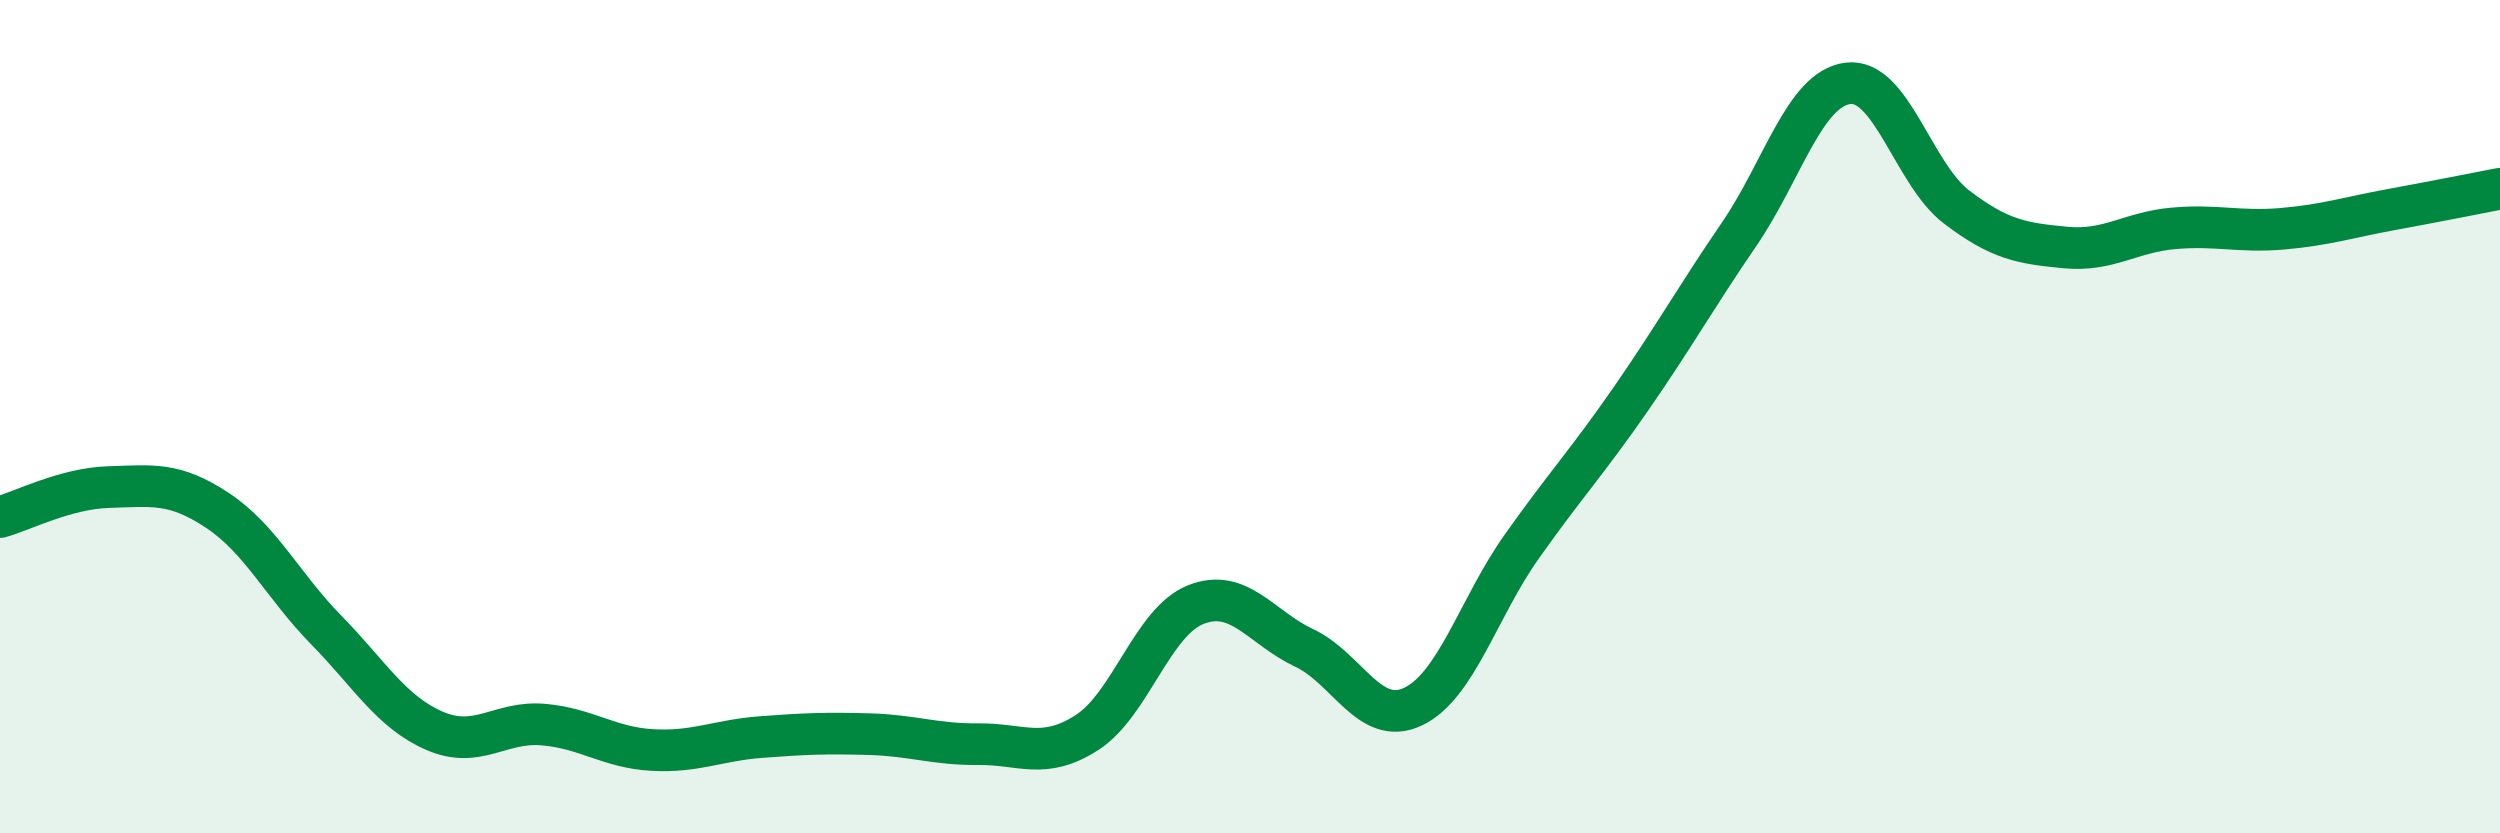 
    <svg width="60" height="20" viewBox="0 0 60 20" xmlns="http://www.w3.org/2000/svg">
      <path
        d="M 0,12.41 C 0.52,12.27 1.57,11.72 2.61,11.69 C 3.65,11.66 4.18,11.56 5.22,12.25 C 6.26,12.94 6.79,14.06 7.83,15.12 C 8.87,16.18 9.39,17.09 10.43,17.54 C 11.47,17.99 12,17.3 13.04,17.39 C 14.08,17.48 14.61,17.94 15.65,18 C 16.69,18.06 17.22,17.77 18.26,17.69 C 19.3,17.61 19.83,17.59 20.87,17.62 C 21.91,17.65 22.44,17.87 23.48,17.86 C 24.52,17.85 25.05,18.25 26.09,17.58 C 27.13,16.91 27.66,14.92 28.7,14.51 C 29.74,14.1 30.26,15.06 31.3,15.55 C 32.34,16.04 32.87,17.45 33.91,16.96 C 34.95,16.47 35.48,14.59 36.52,13.12 C 37.56,11.65 38.09,11.09 39.13,9.59 C 40.17,8.09 40.7,7.14 41.74,5.62 C 42.78,4.1 43.31,2.13 44.35,2 C 45.39,1.87 45.92,4.18 46.96,4.97 C 48,5.76 48.53,5.84 49.57,5.94 C 50.61,6.04 51.13,5.57 52.17,5.48 C 53.21,5.39 53.74,5.58 54.78,5.49 C 55.82,5.4 56.35,5.22 57.39,5.03 C 58.43,4.84 59.48,4.63 60,4.53L60 20L0 20Z"
        fill="#008740"
        opacity="0.1"
        stroke-linecap="round"
        stroke-linejoin="round"
      />
      <path
        d="M 0,12.41 C 0.52,12.27 1.57,11.72 2.61,11.69 C 3.65,11.66 4.18,11.56 5.22,12.25 C 6.26,12.94 6.79,14.06 7.83,15.12 C 8.87,16.18 9.39,17.09 10.43,17.54 C 11.47,17.99 12,17.3 13.04,17.39 C 14.08,17.48 14.61,17.94 15.65,18 C 16.69,18.06 17.22,17.77 18.26,17.69 C 19.3,17.61 19.83,17.59 20.87,17.62 C 21.91,17.65 22.44,17.87 23.48,17.86 C 24.52,17.85 25.05,18.25 26.09,17.58 C 27.13,16.91 27.66,14.92 28.7,14.51 C 29.74,14.1 30.26,15.06 31.3,15.55 C 32.34,16.04 32.87,17.45 33.91,16.96 C 34.95,16.47 35.48,14.59 36.52,13.12 C 37.56,11.65 38.09,11.09 39.13,9.59 C 40.17,8.09 40.7,7.14 41.74,5.62 C 42.78,4.1 43.31,2.13 44.35,2 C 45.39,1.87 45.92,4.18 46.96,4.97 C 48,5.76 48.53,5.84 49.57,5.94 C 50.61,6.04 51.13,5.57 52.17,5.48 C 53.21,5.39 53.74,5.58 54.78,5.49 C 55.82,5.4 56.35,5.22 57.39,5.03 C 58.43,4.84 59.48,4.63 60,4.53"
        stroke="#008740"
        stroke-width="1"
        fill="none"
        stroke-linecap="round"
        stroke-linejoin="round"
      />
    </svg>
  